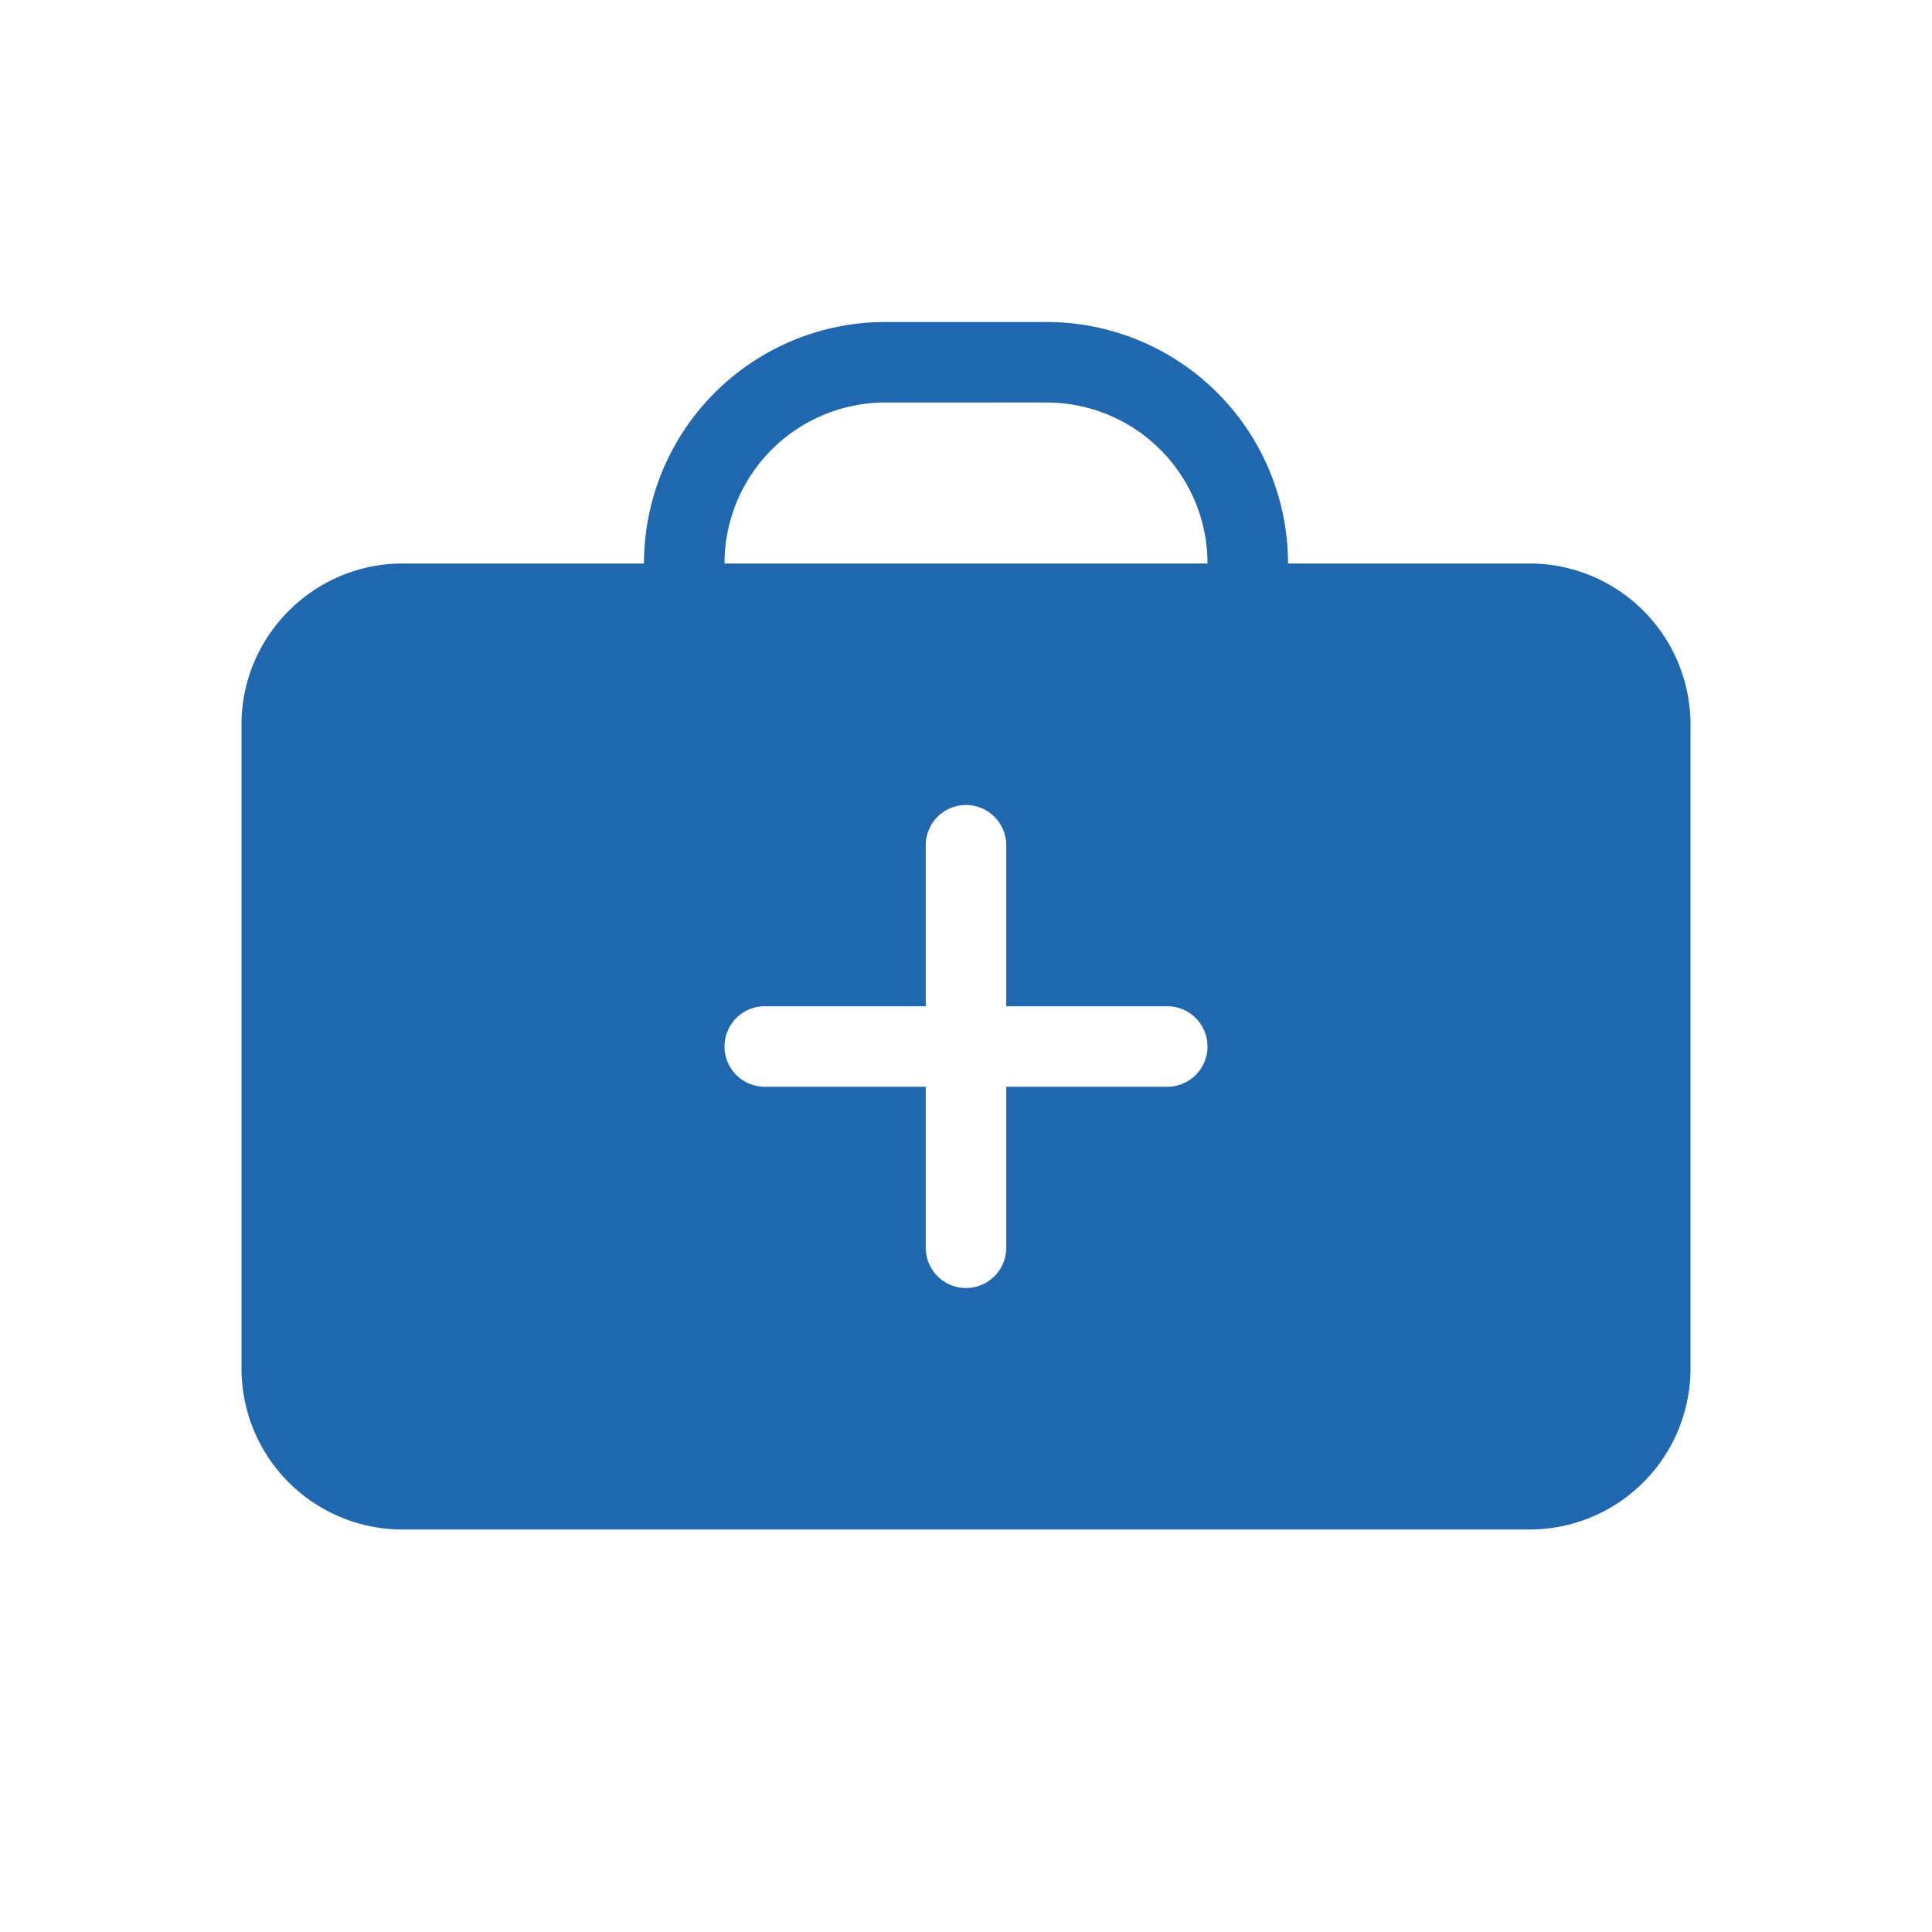<svg xmlns="http://www.w3.org/2000/svg" width="24" height="24" fill="none"><path fill="#2167ae" d="M8 7a3 3 0 0 1 3-3h2a3 3 0 0 1 3 3h3a2 2 0 0 1 2 2v8a2 2 0 0 1-2 2H5a2 2 0 0 1-2-2V9c0-1.1.9-2 2-2zm3-2a2 2 0 0 0-2 2h6a2 2 0 0 0-2-2zm1.5 5.5a.5.5 0 0 0-1 0v2h-2a.5.5 0 0 0 0 1h2v2a.5.5 0 0 0 1 0v-2h2a.5.5 0 0 0 0-1h-2z"/></svg>